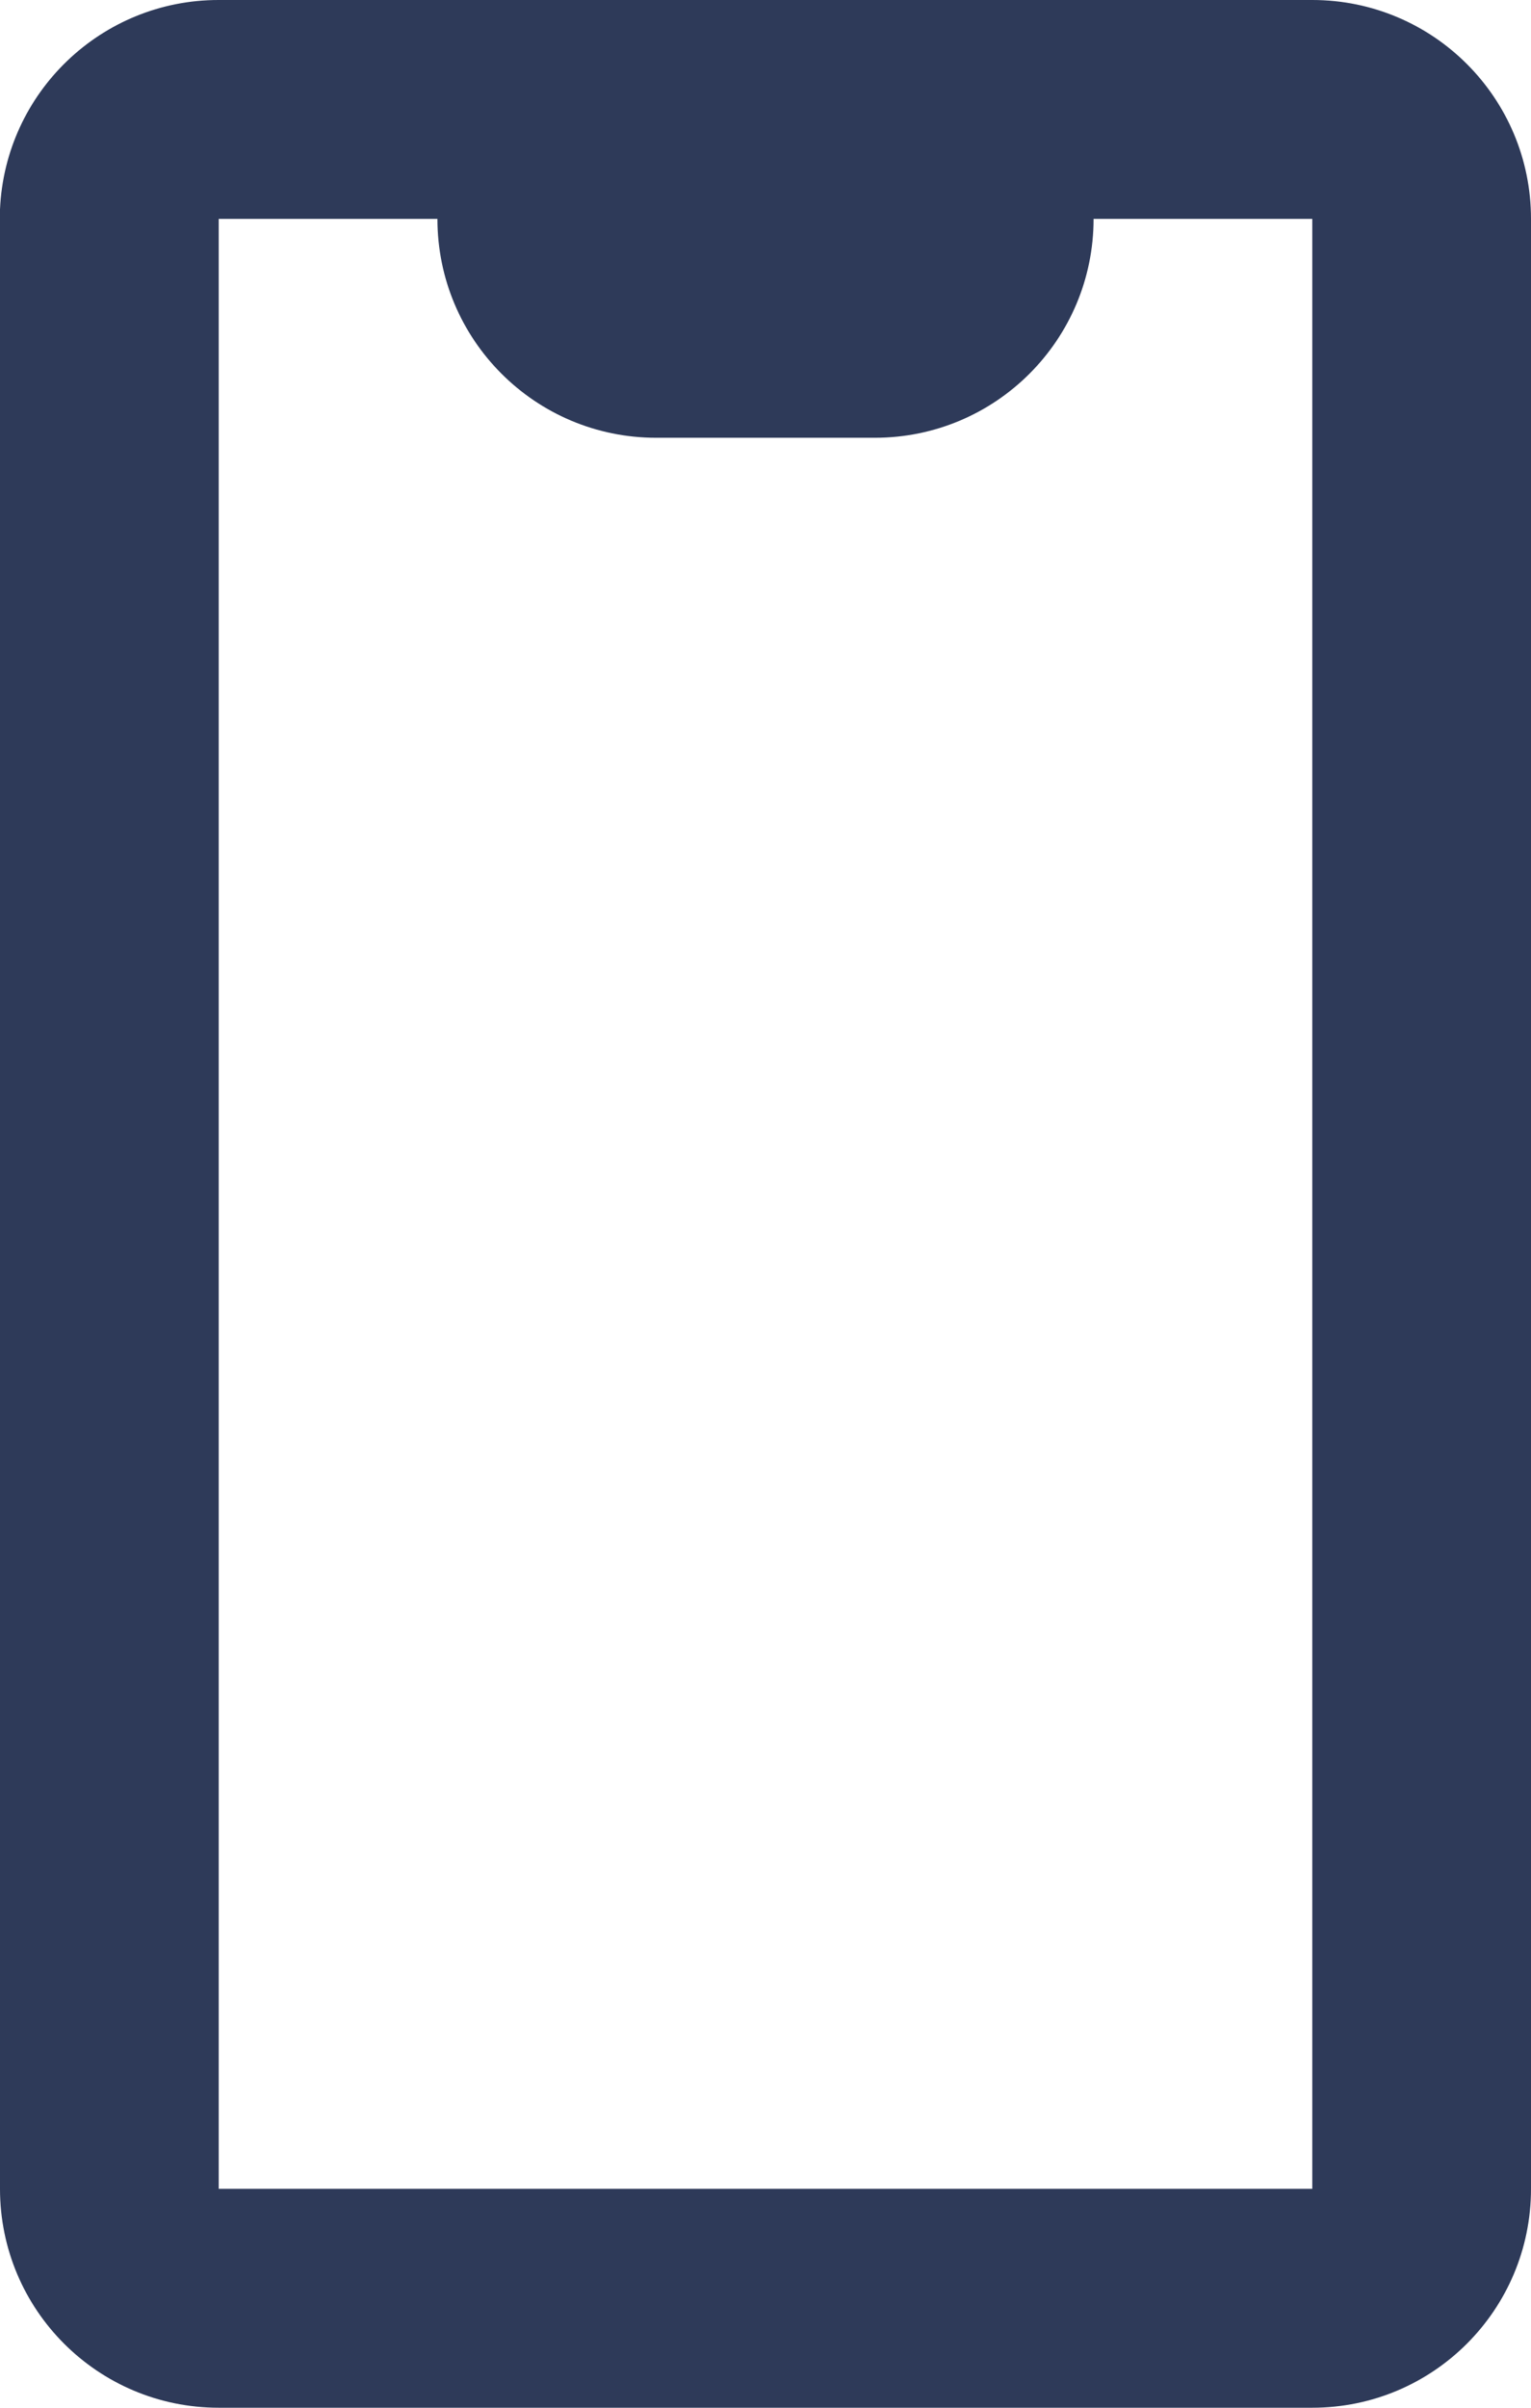 <svg width="14" height="22" viewBox="0 0 14 22" fill="none" xmlns="http://www.w3.org/2000/svg">
<path d="M12 22H2C0.895 22 0 21.105 0 20V1.913C0.047 0.843 0.929 -0.001 2 9.11911e-07H12C13.105 9.11911e-07 14 0.895 14 2V20C14 21.105 13.105 22 12 22ZM2 2V20H12V2H10C10 3.105 9.105 4 8 4H6C4.895 4 4 3.105 4 2H2Z" fill="#2E3A59"/>
</svg>
